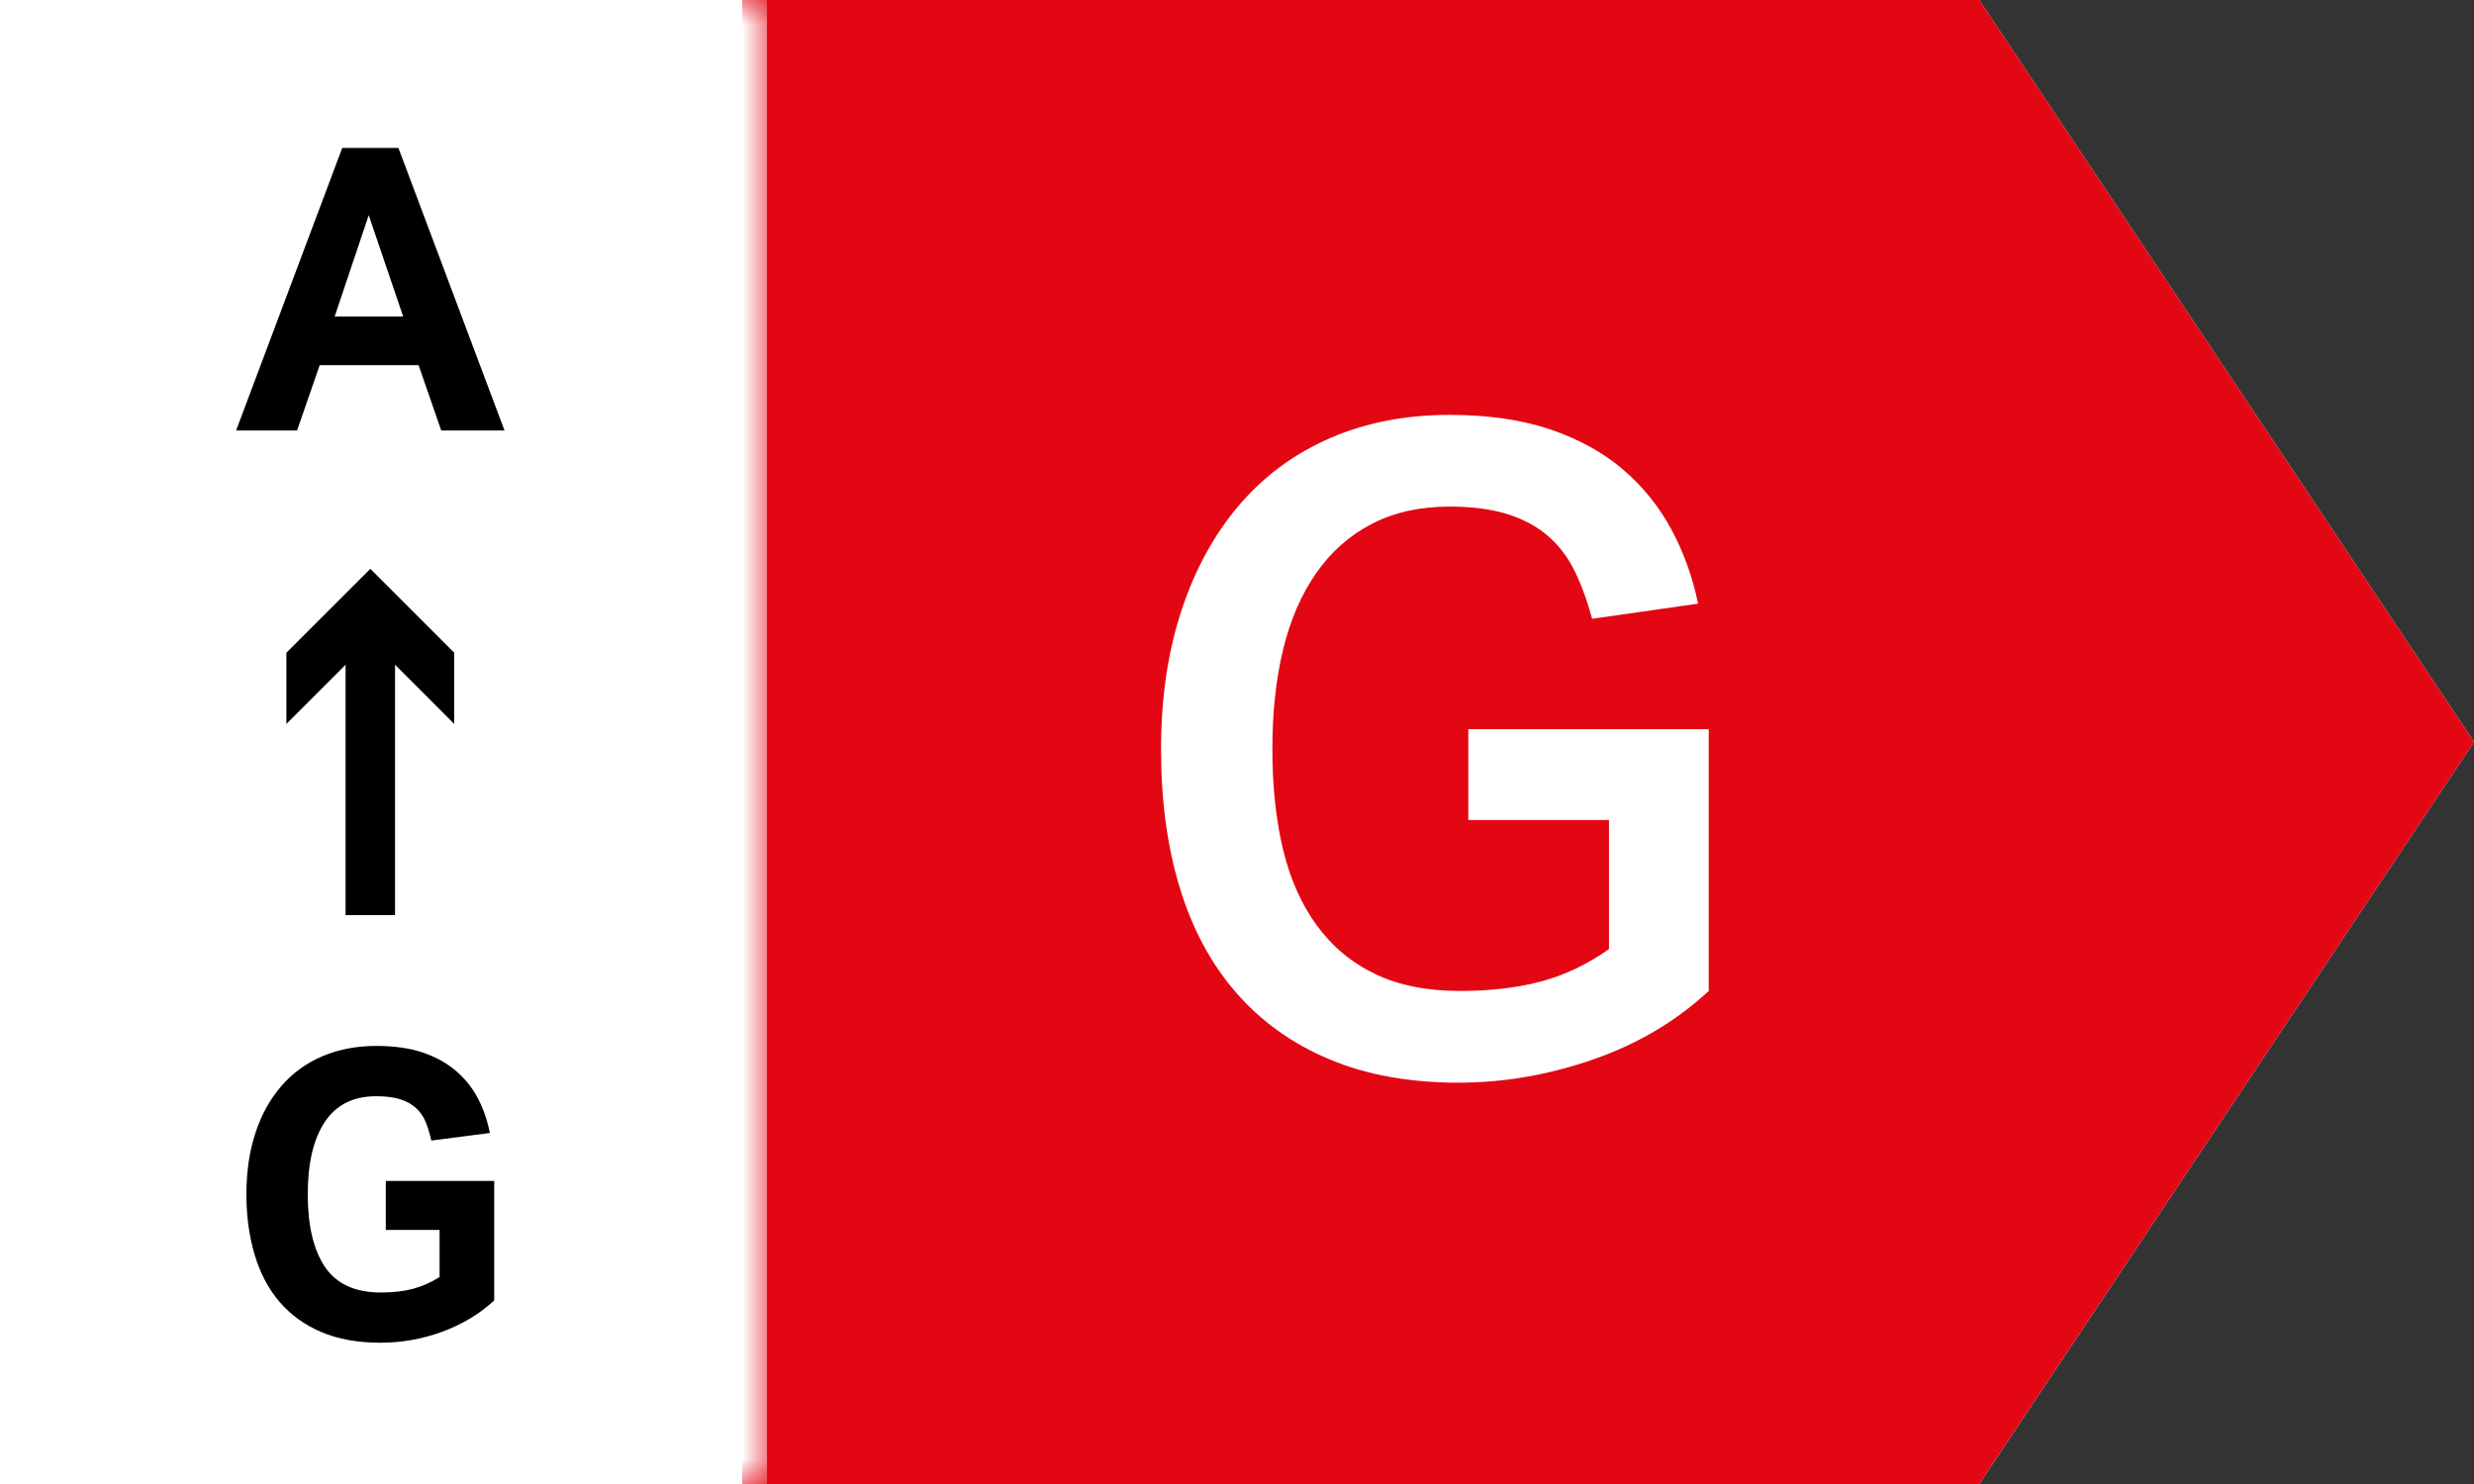 <?xml version="1.0" encoding="UTF-8"?>
<svg width="50px" height="30px" viewBox="0 0 50 30" version="1.1" xmlns="http://www.w3.org/2000/svg" xmlns:xlink="http://www.w3.org/1999/xlink">
    <rect x="0" y="0" width="50" height="30" fill="#333333" stroke="none"/>
    <title>G_A&gt;G</title>
    <defs>
        <polygon id="path-1" points="0 0 1 0 1 30 0 30"></polygon>
    </defs>
    <g id="G_A&gt;G" stroke="none" stroke-width="1" fill="none" fill-rule="evenodd">
        <g id="Group-19" transform="translate(0, -0)">
            <polygon id="Fill-1" fill="#FFFFFF" points="0 0 0 30 40.001 30 50 14.999 40.001 0"></polygon>
            <polygon id="Fill-2" fill="#E30613" points="15 0 15 30 40 30 50 14.999 40.001 0"></polygon>
            <g id="Group-18" transform="translate(4.772, 0)">
                <path d="M29.762,14.741 L29.762,20.033 C29.102,20.645 28.323,21.107 27.422,21.419 C26.523,21.731 25.616,21.887 24.704,21.887 C23.708,21.887 22.835,21.728 22.085,21.41 C21.335,21.093 20.708,20.642 20.204,20.06 C19.7,19.478 19.323,18.773 19.071,17.945 C18.819,17.117 18.693,16.187 18.693,15.155 C18.693,14.111 18.83,13.173 19.107,12.338 C19.382,11.504 19.773,10.793 20.277,10.205 C20.781,9.617 21.393,9.167 22.113,8.855 C22.832,8.543 23.636,8.387 24.525,8.387 C25.304,8.387 25.986,8.486 26.568,8.684 C27.15,8.882 27.641,9.155 28.043,9.503 C28.446,9.851 28.769,10.257 29.015,10.718 C29.261,11.18 29.439,11.676 29.546,12.203 L27.405,12.509 C27.308,12.149 27.191,11.828 27.053,11.546 C26.915,11.264 26.736,11.027 26.513,10.835 C26.291,10.643 26.019,10.496 25.695,10.394 C25.37,10.292 24.981,10.241 24.525,10.241 C23.924,10.241 23.4,10.358 22.95,10.592 C22.499,10.826 22.124,11.159 21.825,11.591 C21.525,12.023 21.302,12.539 21.158,13.139 C21.014,13.739 20.943,14.405 20.943,15.137 C20.943,15.893 21.014,16.571 21.158,17.171 C21.302,17.771 21.531,18.284 21.842,18.71 C22.155,19.137 22.547,19.464 23.022,19.691 C23.495,19.919 24.069,20.033 24.741,20.033 C25.34,20.033 25.88,19.97 26.361,19.844 C26.84,19.718 27.302,19.499 27.746,19.187 L27.746,16.577 L24.903,16.577 L24.903,14.741 L29.762,14.741 Z" id="Fill-3" fill="#FFFFFF"></path>
                <path d="M3.376,6.398 L2.68,4.35 L1.992,6.398 L3.376,6.398 Z M2.145,2.99 L3.28,2.99 L5.424,8.702 L4.145,8.702 L3.688,7.382 L1.689,7.382 L1.232,8.702 L1.77635684e-15,8.702 L2.145,2.99 Z" id="Fill-5" fill="#000000"></path>
                <path d="M3.025,23.873 L5.216,23.873 L5.216,26.289 C4.923,26.561 4.574,26.771 4.168,26.921 C3.763,27.07 3.345,27.144 2.913,27.144 C2.459,27.144 2.062,27.072 1.724,26.929 C1.385,26.785 1.105,26.582 0.879,26.32 C0.656,26.06 0.488,25.743 0.377,25.373 C0.265,25.002 0.208,24.593 0.208,24.144 C0.208,23.681 0.27,23.265 0.393,22.896 C0.514,22.528 0.69,22.214 0.916,21.953 C1.143,21.691 1.419,21.491 1.744,21.352 C2.07,21.214 2.433,21.144 2.833,21.144 C3.2,21.144 3.517,21.19 3.78,21.28 C4.045,21.371 4.269,21.497 4.452,21.656 C4.636,21.816 4.784,22.004 4.893,22.217 C5.003,22.43 5.08,22.659 5.128,22.904 L3.945,23.057 C3.913,22.913 3.874,22.786 3.829,22.677 C3.784,22.567 3.717,22.474 3.632,22.396 C3.546,22.319 3.441,22.261 3.312,22.221 C3.184,22.181 3.025,22.161 2.833,22.161 C2.369,22.161 2.022,22.334 1.792,22.681 C1.562,23.027 1.448,23.516 1.448,24.144 C1.448,24.779 1.565,25.269 1.796,25.612 C2.029,25.957 2.405,26.129 2.929,26.129 C3.179,26.129 3.397,26.103 3.58,26.053 C3.764,26.002 3.942,25.924 4.112,25.816 L4.112,24.864 L3.025,24.864 L3.025,23.873 Z" id="Fill-7" fill="#000000"></path>
                <line x1="2.712" y1="18.5" x2="2.712" y2="11.5" id="Fill-9" fill="#FFFFFF"></line>
                <line x1="2.712" y1="18.5" x2="2.712" y2="12.644" id="Stroke-11" stroke="#000000"></line>
                <polygon id="Fill-13" fill="#000000" points="4.407 14.634 2.712 12.938 1.016 14.634 1.016 13.195 2.712 11.499 4.407 13.195"></polygon>
                <g id="Group-17" transform="translate(9.729, 0)">
                    <mask id="mask-2" fill="white">
                        <use xlink:href="#path-1"></use>
                    </mask>
                    <g id="Clip-16"></g>
                    <line x1="0.5" y1="-0" x2="0.5" y2="30" id="Stroke-15" stroke="#FFFFFF" mask="url(#mask-2)"></line>
                </g>
            </g>
        </g>
    </g>
</svg>
